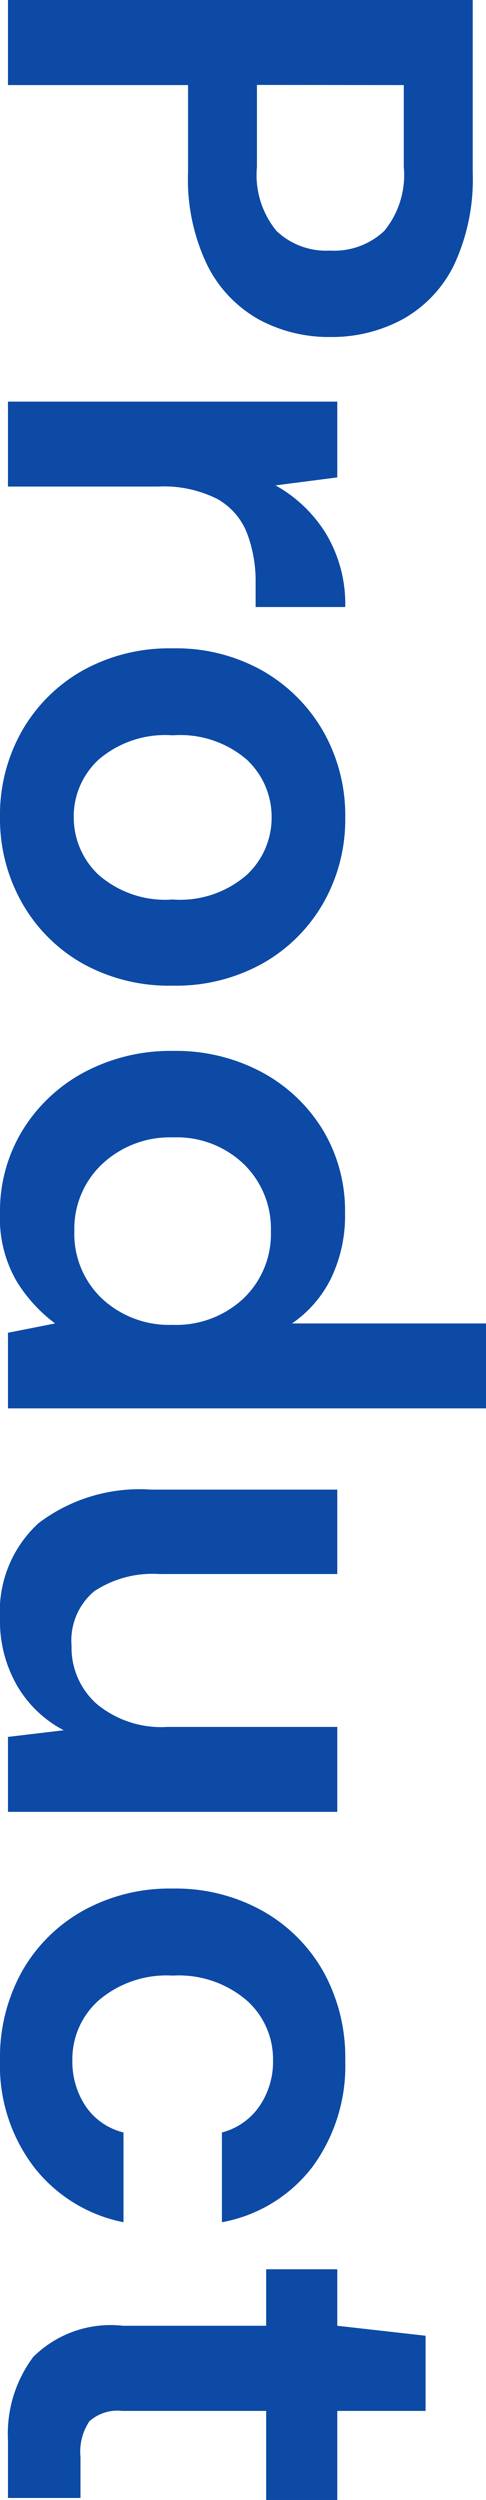 <svg xmlns="http://www.w3.org/2000/svg" width="13.176" height="67.698"><path data-name="パス 47384" d="M.216 0h12.6v4.662a5.494 5.494 0 01-.5 2.5 3.378 3.378 0 01-1.39 1.478 4.034 4.034 0 01-1.98.486 3.993 3.993 0 01-1.917-.468 3.439 3.439 0 01-1.4-1.458 5.345 5.345 0 01-.531-2.538V2.304H.216zm6.75 2.3v2.218a2.388 2.388 0 00.531 1.737 1.958 1.958 0 001.449.531 1.983 1.983 0 001.47-.531 2.388 2.388 0 00.531-1.737V2.304zm-6.75 8.576h8.928v2.052l-1.674.216a3.736 3.736 0 011.377 1.323 3.7 3.7 0 01.513 1.971H6.93v-.652a3.66 3.66 0 00-.234-1.35 1.819 1.819 0 00-.81-.927 3.217 3.217 0 00-1.6-.333H.216zM0 22.126a4.6 4.6 0 01.594-2.331 4.361 4.361 0 011.647-1.638 4.821 4.821 0 012.439-.6 4.765 4.765 0 012.436.605 4.427 4.427 0 011.65 1.647 4.6 4.6 0 01.594 2.331 4.563 4.563 0 01-.594 2.313 4.361 4.361 0 01-1.65 1.638 4.821 4.821 0 01-2.439.6 4.821 4.821 0 01-2.439-.6 4.342 4.342 0 01-1.644-1.647A4.612 4.612 0 010 22.122zm2 0a2.129 2.129 0 00.675 1.566 2.746 2.746 0 002.007.666 2.746 2.746 0 002.007-.666 2.11 2.11 0 00.675-1.548 2.12 2.12 0 00-.675-1.575 2.769 2.769 0 00-2.007-.657 2.769 2.769 0 00-2.007.657 2.1 2.1 0 00-.677 1.553zM0 32.854A4.191 4.191 0 01.616 30.6a4.385 4.385 0 011.67-1.566 4.977 4.977 0 012.412-.576 4.925 4.925 0 012.4.576A4.334 4.334 0 018.754 30.6a4.238 4.238 0 01.6 2.25 3.9 3.9 0 01-.378 1.764 3.18 3.18 0 01-1.06 1.224h5.26v2.3H.216V36.09l1.278-.252A4.1 4.1 0 01.45 34.695 3.4 3.4 0 010 32.85zm2.016.482a2.411 2.411 0 00.747 1.827 2.667 2.667 0 001.917.713 2.667 2.667 0 001.917-.711 2.411 2.411 0 00.747-1.827 2.433 2.433 0 00-.738-1.818 2.617 2.617 0 00-1.908-.72 2.68 2.68 0 00-1.926.72 2.4 2.4 0 00-.756 1.816zM0 43.83a3.241 3.241 0 011.044-2.583 4.535 4.535 0 013.06-.909h5.04v2.286H4.316a2.86 2.86 0 00-1.764.468 1.74 1.74 0 00-.612 1.476 2.035 2.035 0 00.684 1.575 2.736 2.736 0 001.908.621h4.612v2.3H.216v-2.03l1.512-.18a3.139 3.139 0 01-1.26-1.2A3.493 3.493 0 010 43.83zM0 55.8a4.792 4.792 0 01.594-2.412 4.324 4.324 0 011.656-1.647 4.835 4.835 0 012.43-.6 4.835 4.835 0 012.43.6 4.324 4.324 0 011.656 1.647A4.792 4.792 0 019.36 55.8a4.615 4.615 0 01-.891 2.88 3.983 3.983 0 01-2.453 1.496v-2.43a1.776 1.776 0 001.017-.711 2.137 2.137 0 00.369-1.251 2.125 2.125 0 00-.72-1.62 2.83 2.83 0 00-2-.666 2.83 2.83 0 00-2 .666 2.125 2.125 0 00-.72 1.62 2.175 2.175 0 00.36 1.251 1.741 1.741 0 001.026.711v2.43a4.072 4.072 0 01-2.432-1.5A4.522 4.522 0 010 55.8zm.216 10.276a3.472 3.472 0 01.684-2.25 2.975 2.975 0 012.43-.846h3.886v-1.53h1.928v1.53l2.394.27v2.036H9.144v2.412H7.216v-2.412h-3.9a1.147 1.147 0 00-.891.279 1.476 1.476 0 00-.243.963v1.116H.216z" fill="#0c4aa6"/></svg>